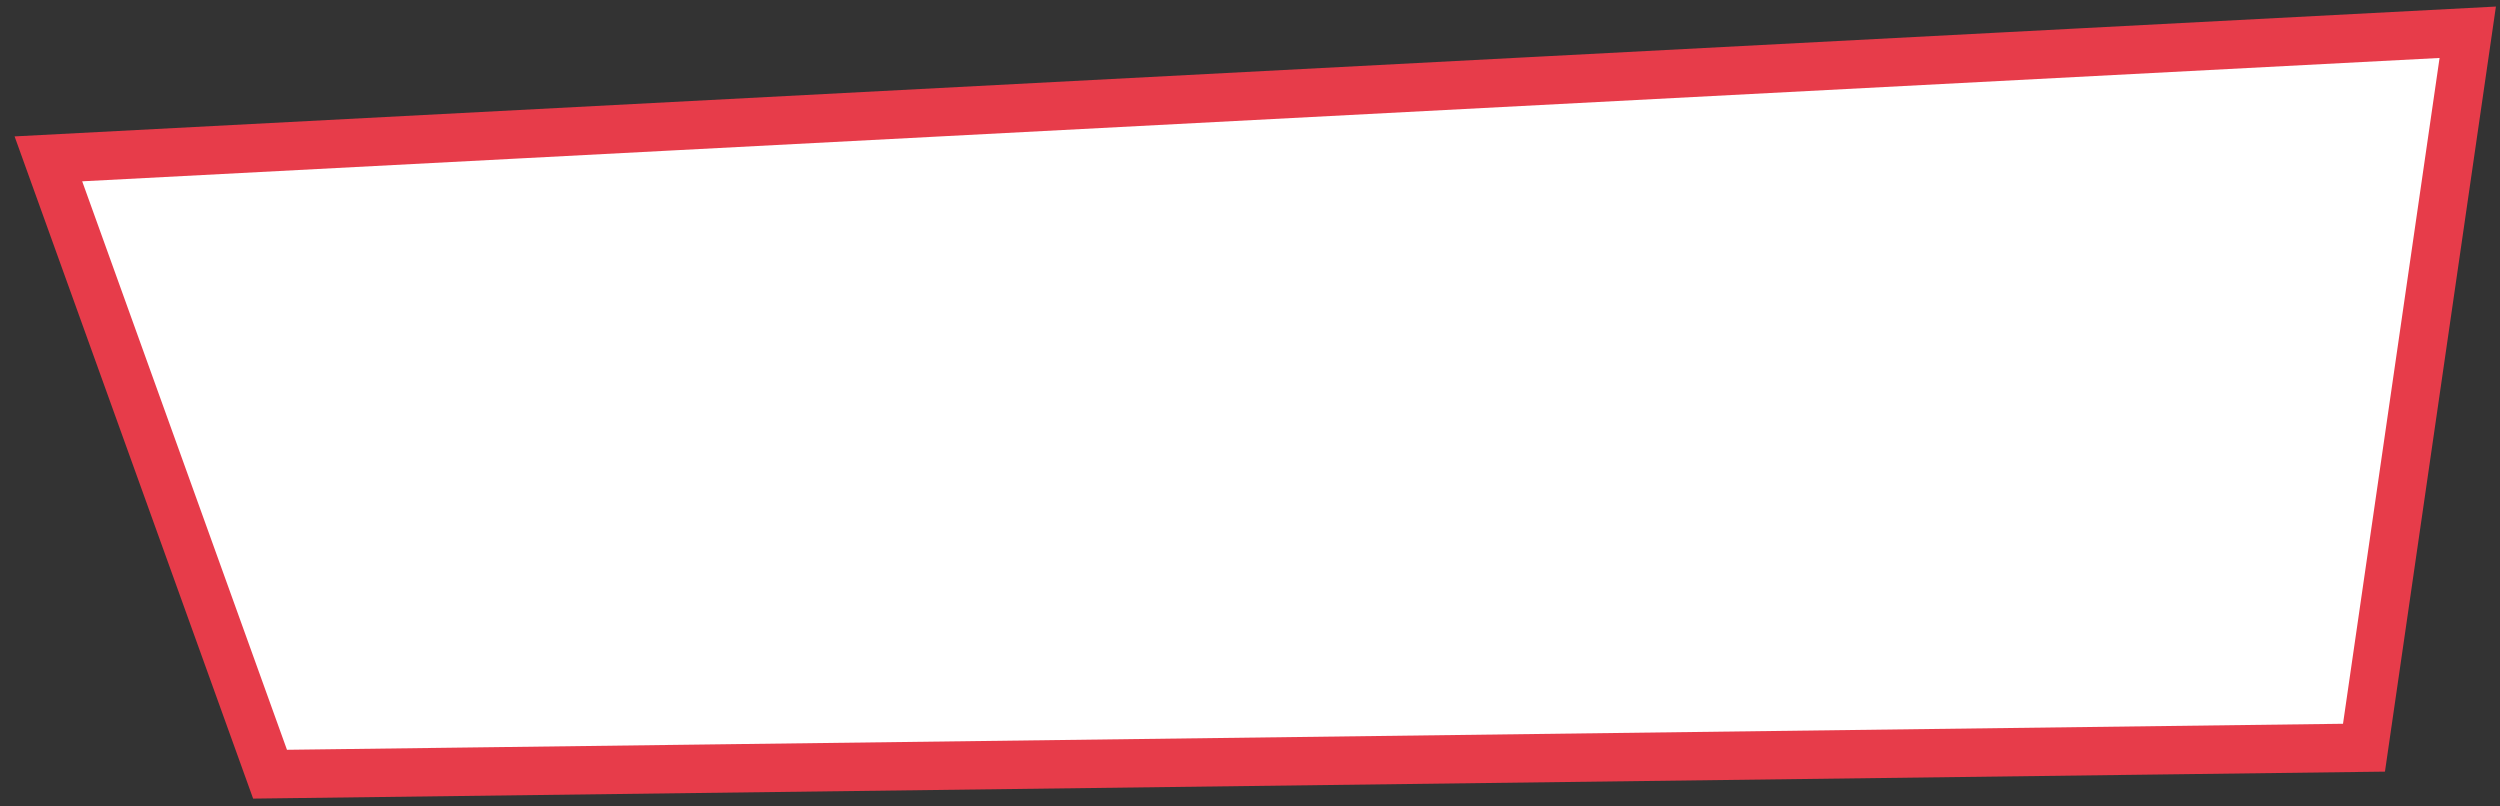 <?xml version="1.0" encoding="UTF-8"?> <svg xmlns="http://www.w3.org/2000/svg" width="155" height="50" viewBox="0 0 155 50" fill="none"><rect x="0" y="0" width="155" height="50" fill="#333333" stroke="none"/><g clip-path="url(#clip0_2035_21736)"><path d="M16.743 48L3 9.849L153 2L146.567 46.357L16.743 48Z" fill="white" stroke="#E73C4A" stroke-width="3"></path></g><defs><clipPath id="clip0_2035_21736"><rect width="155" height="50" fill="white"></rect></clipPath></defs></svg> 